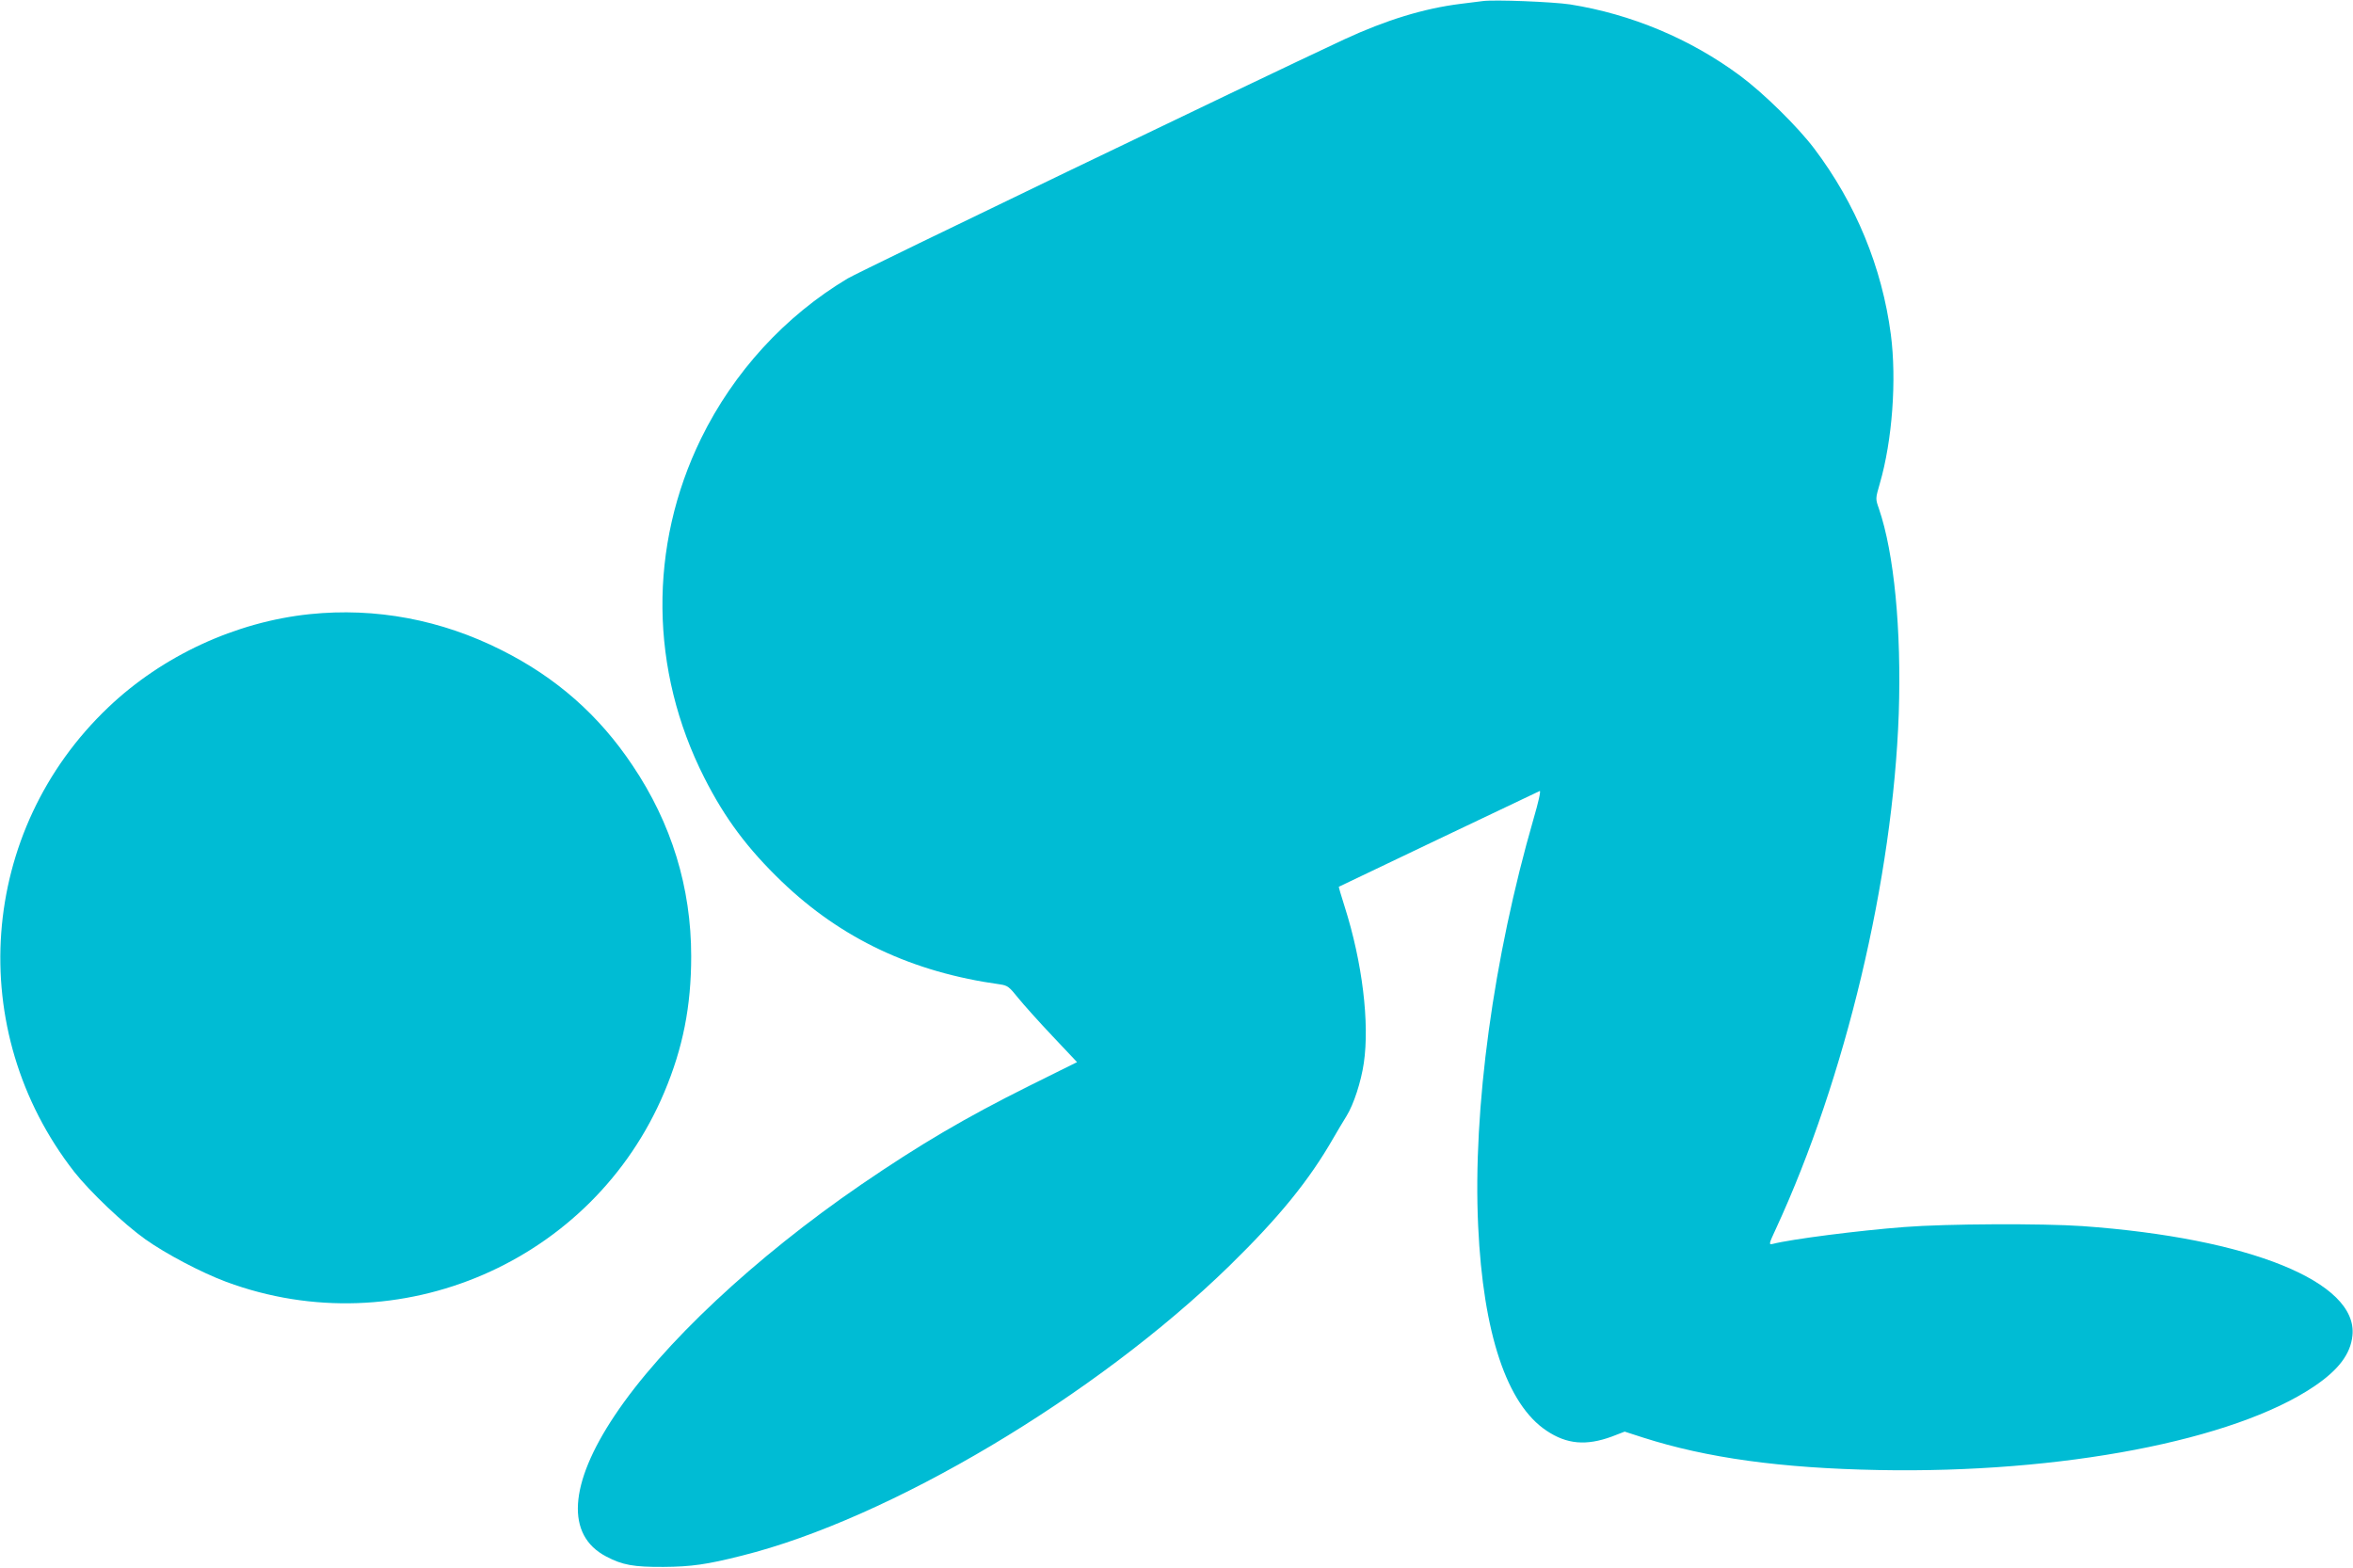 <?xml version="1.0" standalone="no"?>
<!DOCTYPE svg PUBLIC "-//W3C//DTD SVG 20010904//EN"
 "http://www.w3.org/TR/2001/REC-SVG-20010904/DTD/svg10.dtd">
<svg version="1.0" xmlns="http://www.w3.org/2000/svg"
 width="1280pt" height="853pt" viewBox="0 0 1280 853"
 preserveAspectRatio="xMidYMid meet">
<g transform="translate(0,853) scale(0.1,-0.1)"
fill="#00bcd4" stroke="none">
<path d="M8065 8524 c-16 -2 -70 -9 -120 -15 -200 -25 -405 -88 -632 -193
-485 -226 -2633 -1260 -2702 -1301 -341 -204 -620 -509 -797 -870 -287 -587
-280 -1260 18 -1847 112 -221 235 -385 420 -563 325 -312 711 -494 1188 -560
41 -6 50 -13 98 -73 30 -37 114 -131 187 -208 l134 -142 -262 -130 c-347 -173
-593 -318 -912 -536 -578 -396 -1083 -869 -1341 -1256 -250 -374 -267 -652
-47 -767 89 -47 150 -58 313 -57 150 1 235 13 425 61 803 200 1926 868 2654
1578 269 263 432 463 565 695 21 36 52 89 71 119 39 63 79 186 94 288 32 218
-8 548 -104 850 -19 59 -33 108 -32 109 5 3 1083 517 1093 521 7 2 -8 -64 -33
-149 -219 -758 -332 -1581 -302 -2218 27 -583 156 -970 372 -1113 110 -74 216
-83 355 -32 l70 27 99 -32 c346 -111 750 -167 1283 -177 994 -19 1932 161
2367 454 134 90 200 177 210 278 30 291 -560 530 -1469 595 -217 15 -740 13
-968 -5 -250 -19 -616 -66 -717 -92 -22 -5 -21 -1 18 83 378 818 636 1903 668
2802 15 456 -25 873 -108 1115 -19 54 -19 54 5 137 68 234 92 563 60 810 -48
366 -191 713 -417 1012 -90 119 -276 302 -403 396 -271 201 -592 335 -925 388
-93 14 -414 27 -476 18z"/>
<path d="M1685 5189 c-403 -42 -801 -226 -1096 -507 -706 -671 -785 -1758
-185 -2527 85 -108 271 -285 387 -367 111 -79 305 -181 439 -231 940 -349
1995 108 2384 1032 101 240 146 467 146 739 0 374 -107 723 -319 1038 -183
274 -415 478 -712 627 -329 166 -686 233 -1044 196z"/>
</g>
</svg>

